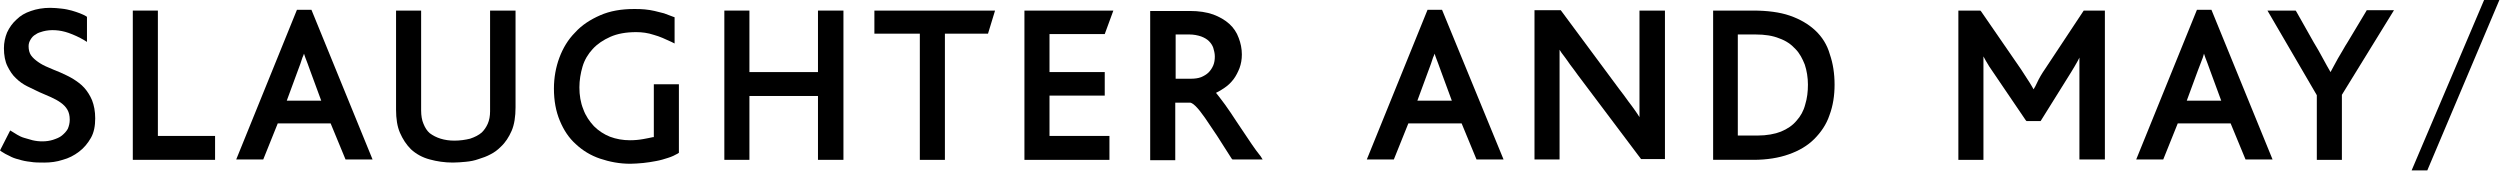 <?xml version="1.0" encoding="UTF-8" standalone="no"?><!DOCTYPE svg PUBLIC "-//W3C//DTD SVG 1.1//EN" "http://www.w3.org/Graphics/SVG/1.1/DTD/svg11.dtd"><svg width="100%" height="100%" viewBox="0 0 2659 182" version="1.1" xmlns="http://www.w3.org/2000/svg" xmlns:xlink="http://www.w3.org/1999/xlink" xml:space="preserve" xmlns:serif="http://www.serif.com/" style="fill-rule:evenodd;clip-rule:evenodd;stroke-linejoin:round;stroke-miterlimit:2;"><g id="SM_logo"><g><g><path d="M89.583,93.333c-3.333,-3.75 -7.5,-6.667 -12.083,-9.583c-4.167,-2.5 -8.75,-4.583 -13.333,-6.667c-4.583,-1.667 -8.75,-3.75 -12.917,-5.417c-4.167,-1.667 -7.917,-3.75 -10.833,-5.833c-2.917,-2.083 -5.417,-4.167 -7.5,-7.083c-1.667,-2.5 -2.5,-5.833 -2.5,-9.583c0,-2.917 0.833,-5 2.083,-7.083c1.25,-2.083 2.917,-4.167 5.417,-5.417c2.083,-1.667 5,-2.5 7.917,-3.333c7.917,-2.083 17.5,-1.667 27.083,1.667c5.833,2.083 11.25,4.583 16.25,7.5l3.333,2.083l0,-26.667l-1.25,-0.833c-1.667,-0.833 -3.75,-2.083 -6.25,-2.917c-2.5,-0.833 -5.417,-2.083 -8.75,-2.917c-3.333,-0.833 -6.667,-1.667 -10.833,-2.083c-3.75,-0.417 -7.917,-0.833 -12.083,-0.833c-7.5,0 -14.583,1.25 -20.417,3.333c-6.25,2.083 -11.25,5 -15.417,9.167c-4.167,3.75 -7.5,8.333 -10,13.75c-2.083,5 -3.333,10.833 -3.333,16.667c0,7.5 1.25,14.167 3.75,19.167c2.5,5 5.417,9.583 9.167,12.917c3.333,3.333 7.5,6.25 11.667,8.333c4.167,2.083 8.75,4.167 12.917,6.25c4.167,1.667 8.333,3.75 12.5,5.417c3.75,1.667 7.5,3.75 10.417,5.833c2.917,2.083 5.417,4.583 7.083,7.5c1.667,2.917 2.5,6.25 2.5,10.833c0,3.333 -0.833,6.667 -2.083,9.583c-1.667,2.917 -3.75,5 -6.25,7.083c-2.5,2.083 -5.833,3.333 -9.583,4.583c-6.667,2.083 -14.583,2.083 -21.667,0.417c-2.917,-0.833 -5.833,-1.667 -8.75,-2.5c-2.917,-0.833 -5.417,-2.083 -7.5,-3.333c-2.083,-1.25 -4.167,-2.5 -5.417,-3.333l-2.083,-1.25l-10.833,21.25l1.667,1.25c2.5,1.667 5.417,3.333 8.333,4.583c2.917,1.667 6.25,2.917 10,3.75c3.75,1.25 7.917,2.083 12.083,2.5c4.583,0.833 9.583,0.833 15,0.833c6.667,0 13.333,-0.833 19.583,-2.917c6.25,-1.667 12.083,-4.583 17.5,-8.75c5,-3.75 9.167,-8.75 12.5,-14.583c3.333,-5.833 4.583,-12.917 4.583,-20.833c0,-7.5 -1.25,-13.75 -3.333,-19.167c-2.083,-5 -5,-9.583 -8.333,-13.333Z" style="fill-rule:nonzero;"/><path d="M167.917,11.25l-26.667,0l0,158.75l87.5,0l0,-25.417l-60.833,0l0,-133.333Z" style="fill-rule:nonzero;"/><path d="M315.833,10.417l-64.583,159.167l28.75,0l15.417,-38.333l56.25,0l15.833,38.333l28.75,0l-65,-159.167l-15.417,0Zm7.5,46.667c0.417,1.25 0.833,2.5 1.25,3.75c1.667,4.167 3.333,8.75 5.417,14.583l11.667,31.667l-36.667,0l11.667,-31.667c2.083,-5.417 3.75,-10 5,-14.167c0.833,-1.667 1.25,-2.917 1.667,-4.167Z" style="fill-rule:nonzero;"/><path d="M521.25,118.333c0,5 -0.833,9.583 -2.5,13.333c-1.667,3.75 -3.75,6.667 -6.25,9.167c-3.333,2.917 -7.5,5 -12.5,6.667c-5,1.25 -10.833,2.083 -16.667,2.083c-10.833,0 -19.583,-2.917 -26.25,-7.917c-2.917,-2.5 -5,-5.833 -6.667,-10c-1.667,-3.75 -2.5,-8.75 -2.5,-14.167l0,-106.25l-26.667,0l0,105.417c0,9.583 1.25,17.917 4.167,24.583c2.917,6.667 6.667,12.5 11.667,17.5c5.417,5 12.083,8.75 20,10.833c7.5,2.083 15.833,3.333 24.583,3.333c4.583,0 9.167,-0.417 13.75,-0.833c4.583,-0.417 9.167,-1.25 13.75,-2.917c4.167,-1.25 8.75,-2.917 12.5,-5c4.167,-2.083 7.5,-4.583 10.833,-7.917c5,-4.583 8.75,-10.417 11.667,-17.083c2.917,-6.667 4.167,-15.417 4.167,-25l0,-102.917l-27.083,0l0,107.083Z" style="fill-rule:nonzero;"/><path d="M694.583,145.833c-2.917,0.833 -6.667,1.25 -10.417,2.083c-4.583,0.833 -9.167,1.25 -14.167,1.25c-7.5,0 -14.583,-1.25 -21.25,-3.75c-6.25,-2.5 -12.083,-6.25 -17.083,-11.25c-4.583,-5 -8.75,-10.833 -11.25,-17.917c-2.917,-7.083 -4.167,-15 -4.167,-23.333c0,-7.5 1.25,-15 3.333,-22.083c2.083,-7.083 5.833,-13.333 10.833,-18.75c5,-5.417 11.25,-9.583 18.75,-12.917c7.5,-3.333 16.667,-5 27.5,-5c6.25,0 12.5,0.833 18.75,2.917c6.25,1.667 12.5,4.583 18.75,7.5l3.333,1.667l0,-27.917l-1.25,-0.417c-3.333,-1.25 -6.667,-2.5 -10,-3.75c-3.333,-0.833 -6.667,-1.667 -10,-2.5c-3.333,-0.833 -6.667,-1.25 -10.417,-1.667c-3.75,-0.417 -7.5,-0.417 -11.667,-0.417c-13.333,0 -25.417,2.083 -35.833,6.667c-10.417,4.583 -19.583,10.417 -26.667,18.333c-7.5,7.5 -12.917,16.667 -16.667,26.667c-3.75,10 -5.833,21.25 -5.833,32.917c0,12.917 2.083,24.167 6.25,34.167c4.167,10 9.583,18.333 17.083,25c7.083,6.667 15.833,12.083 25.833,15.417c10,3.333 20.417,5.417 32.083,5.417c4.167,0 8.75,-0.417 13.75,-0.833c4.583,-0.417 9.167,-1.25 13.75,-2.083c4.583,-0.833 8.75,-2.083 12.5,-3.333c4.167,-1.25 7.5,-2.917 10.417,-4.583l1.25,-0.833l0,-72.917l-26.667,0l0,56.25l-0.833,0Z" style="fill-rule:nonzero;"/><path d="M870,76.667l-72.917,0l0,-65.417l-26.667,0l0,158.75l26.667,0l0,-67.917l72.917,0l0,67.917l27.083,0l0,-158.75l-27.083,0l0,65.417Z" style="fill-rule:nonzero;"/><path d="M930,35.833l48.333,0l0,134.167l26.667,0l0,-134.167l45.833,-0l7.5,-24.583l-128.333,0l0,24.583Z" style="fill-rule:nonzero;"/><path d="M1175,36.25l9.167,-25l-94.583,0l0,158.75l90.417,0l0,-25.417l-63.75,0l0,-42.917l58.75,0l0,-25l-58.75,0l0,-40.417l58.75,0Z" style="fill-rule:nonzero;"/><path d="M1322.917,140.833c-5.417,-7.917 -10,-15 -14.167,-21.25c-4.167,-6.25 -7.917,-11.25 -10.833,-15c-2.083,-2.5 -3.333,-4.583 -4.583,-5.833c3.333,-1.667 6.25,-3.333 9.167,-5.417c3.75,-2.5 6.667,-5.417 9.583,-9.167c2.5,-3.333 4.583,-7.5 6.25,-11.667c1.667,-4.583 2.5,-9.167 2.5,-14.583c0,-6.25 -1.25,-12.083 -3.333,-17.5c-2.083,-5.833 -5.417,-10.833 -10,-15c-4.583,-4.167 -10.417,-7.5 -17.083,-10c-7.083,-2.5 -15.417,-3.75 -25,-3.75l-42.083,0l0,158.75l26.667,0l0,-61.25l15.833,0c0.417,0 2.5,0.417 5.833,3.75c2.917,2.917 6.25,7.083 10,12.5c3.75,5.417 7.917,11.667 12.917,19.167c4.583,7.5 10,15.417 15.417,24.167l0.833,0.833l32.083,0l-2.083,-3.333c-7.083,-8.75 -12.5,-17.5 -17.917,-25.417Zm-73.333,-104.167l15.417,0c4.583,0 8.75,0.833 12.5,2.083c3.333,1.25 6.25,2.917 8.333,5c2.083,2.083 3.75,4.583 4.583,7.083c0.833,2.917 1.667,5.833 1.667,9.167c0,3.333 -0.417,6.667 -1.667,9.583c-1.25,2.917 -2.917,5.417 -5,7.5c-2.083,2.083 -5,3.75 -7.917,5c-3.333,1.25 -7.083,1.667 -11.25,1.667l-15.833,0l0,-47.083l-0.833,0Z" style="fill-rule:nonzero;"/><path d="M1518.333,10.417l-64.583,159.167l28.75,0l15.417,-38.333l56.667,0l15.833,38.333l28.75,0l-65.417,-159.167l-15.417,0Zm7.5,46.667c0.417,1.25 0.833,2.5 1.25,3.75c1.667,4.167 3.333,8.75 5.417,14.583l11.667,31.667l-36.667,0l11.667,-31.667c2.083,-5.417 3.75,-10 5,-14.167c0.833,-1.667 1.25,-2.917 1.667,-4.167Z" style="fill-rule:nonzero;"/><path d="M1743.75,11.25l0,113.333c-1.25,-2.083 -2.917,-4.583 -5,-7.5c-2.083,-2.917 -4.167,-5.833 -7.083,-9.583c-2.5,-3.75 -5.833,-7.917 -9.583,-12.917l-62.083,-83.75l-27.917,0l0,158.75l26.667,0l0,-116.667c1.25,2.083 2.917,4.583 5,7.083c1.667,2.5 4.167,5.417 6.25,8.75c2.5,3.333 5.417,7.083 8.333,11.25l67.083,89.167l25.417,0l0,-157.917l-27.083,0Z" style="fill-rule:nonzero;"/><path d="M1930.833,32.5c-7.083,-6.667 -16.25,-12.083 -27.083,-15.833c-10.833,-3.75 -24.167,-5.417 -39.167,-5.417l-42.5,0l0,158.75l42.917,0c14.167,0 27.083,-2.083 37.5,-5.833c10.833,-3.75 20,-9.167 27.083,-16.25c7.083,-7.083 12.917,-15.417 16.25,-25.417c3.75,-10 5.417,-20.833 5.417,-32.5c0,-11.667 -1.667,-22.5 -5,-32.083c-2.917,-10.417 -8.333,-18.75 -15.417,-25.417Zm-61.667,111.667l-20.833,0l0,-107.5l18.75,0c10,0 18.333,1.25 25.417,4.167c7.083,2.5 12.5,6.25 17.083,11.25c4.583,4.583 7.5,10.417 10,16.667c2.083,6.25 3.333,13.75 3.333,21.25c0,7.5 -0.833,14.583 -2.917,21.25c-1.667,6.667 -5,12.5 -9.167,17.083c-4.167,5 -9.583,8.75 -16.667,11.667c-6.25,2.5 -15,4.167 -25,4.167Z" style="fill-rule:nonzero;"/><path d="M2175.417,72.917c-3.75,5.417 -6.667,10.417 -8.75,15c-1.25,2.917 -2.5,5 -3.75,7.083c-1.25,-2.083 -2.5,-4.583 -4.167,-7.083c-2.917,-4.583 -5.833,-9.167 -9.167,-14.167l-42.5,-61.667l-0.833,-0.833l-23.333,0l0,158.75l26.667,0l0,-110c0.833,1.667 1.667,2.917 2.5,4.583c1.25,2.083 2.5,4.167 3.75,6.25l38.75,57.083l0.833,0.833l15,0l32.5,-52.083c1.25,-2.083 2.5,-4.167 3.75,-6.25c1.25,-2.083 2.083,-3.75 3.333,-5.833c0.417,-1.25 1.25,-2.083 1.667,-3.333l0,108.333l27.083,0l0,-158.333l-22.5,0l-40.833,61.667Z" style="fill-rule:nonzero;"/><path d="M2336.667,10.417l-64.583,159.167l28.75,0l15.417,-38.333l56.25,0l15.833,38.333l28.75,0l-65,-159.167l-15.417,0Zm7.5,46.667c0.417,1.25 0.833,2.5 1.25,3.75c1.667,4.167 3.333,8.75 5.417,14.583l11.667,31.667l-36.667,0l11.667,-31.667c2.083,-5.417 3.75,-10 5.417,-14.167c0.417,-1.667 0.833,-2.917 1.25,-4.167Z" style="fill-rule:nonzero;"/><path d="M2517.083,11.25l-20,33.333c-1.667,2.5 -3.333,5.417 -5,8.333c-1.667,2.917 -3.333,5.833 -5.417,9.167c-1.667,2.917 -3.333,6.25 -5,9.167c-0.833,1.667 -2.083,3.75 -2.917,5.417c-2.5,-4.583 -5.417,-9.167 -7.917,-14.167c-3.333,-6.25 -6.667,-12.083 -10,-17.5l-18.333,-32.5l-0.833,-1.25l-30,0l52.5,90l0,68.75l26.667,0l0,-69.167l55.417,-90l-29.167,-0l0,0.417Z" style="fill-rule:nonzero;"/></g><path d="M2642.083,0l-77.083,181.25l16.667,0l76.667,-181.25l-16.25,0Z" style="fill-rule:nonzero;"/></g></g></svg>